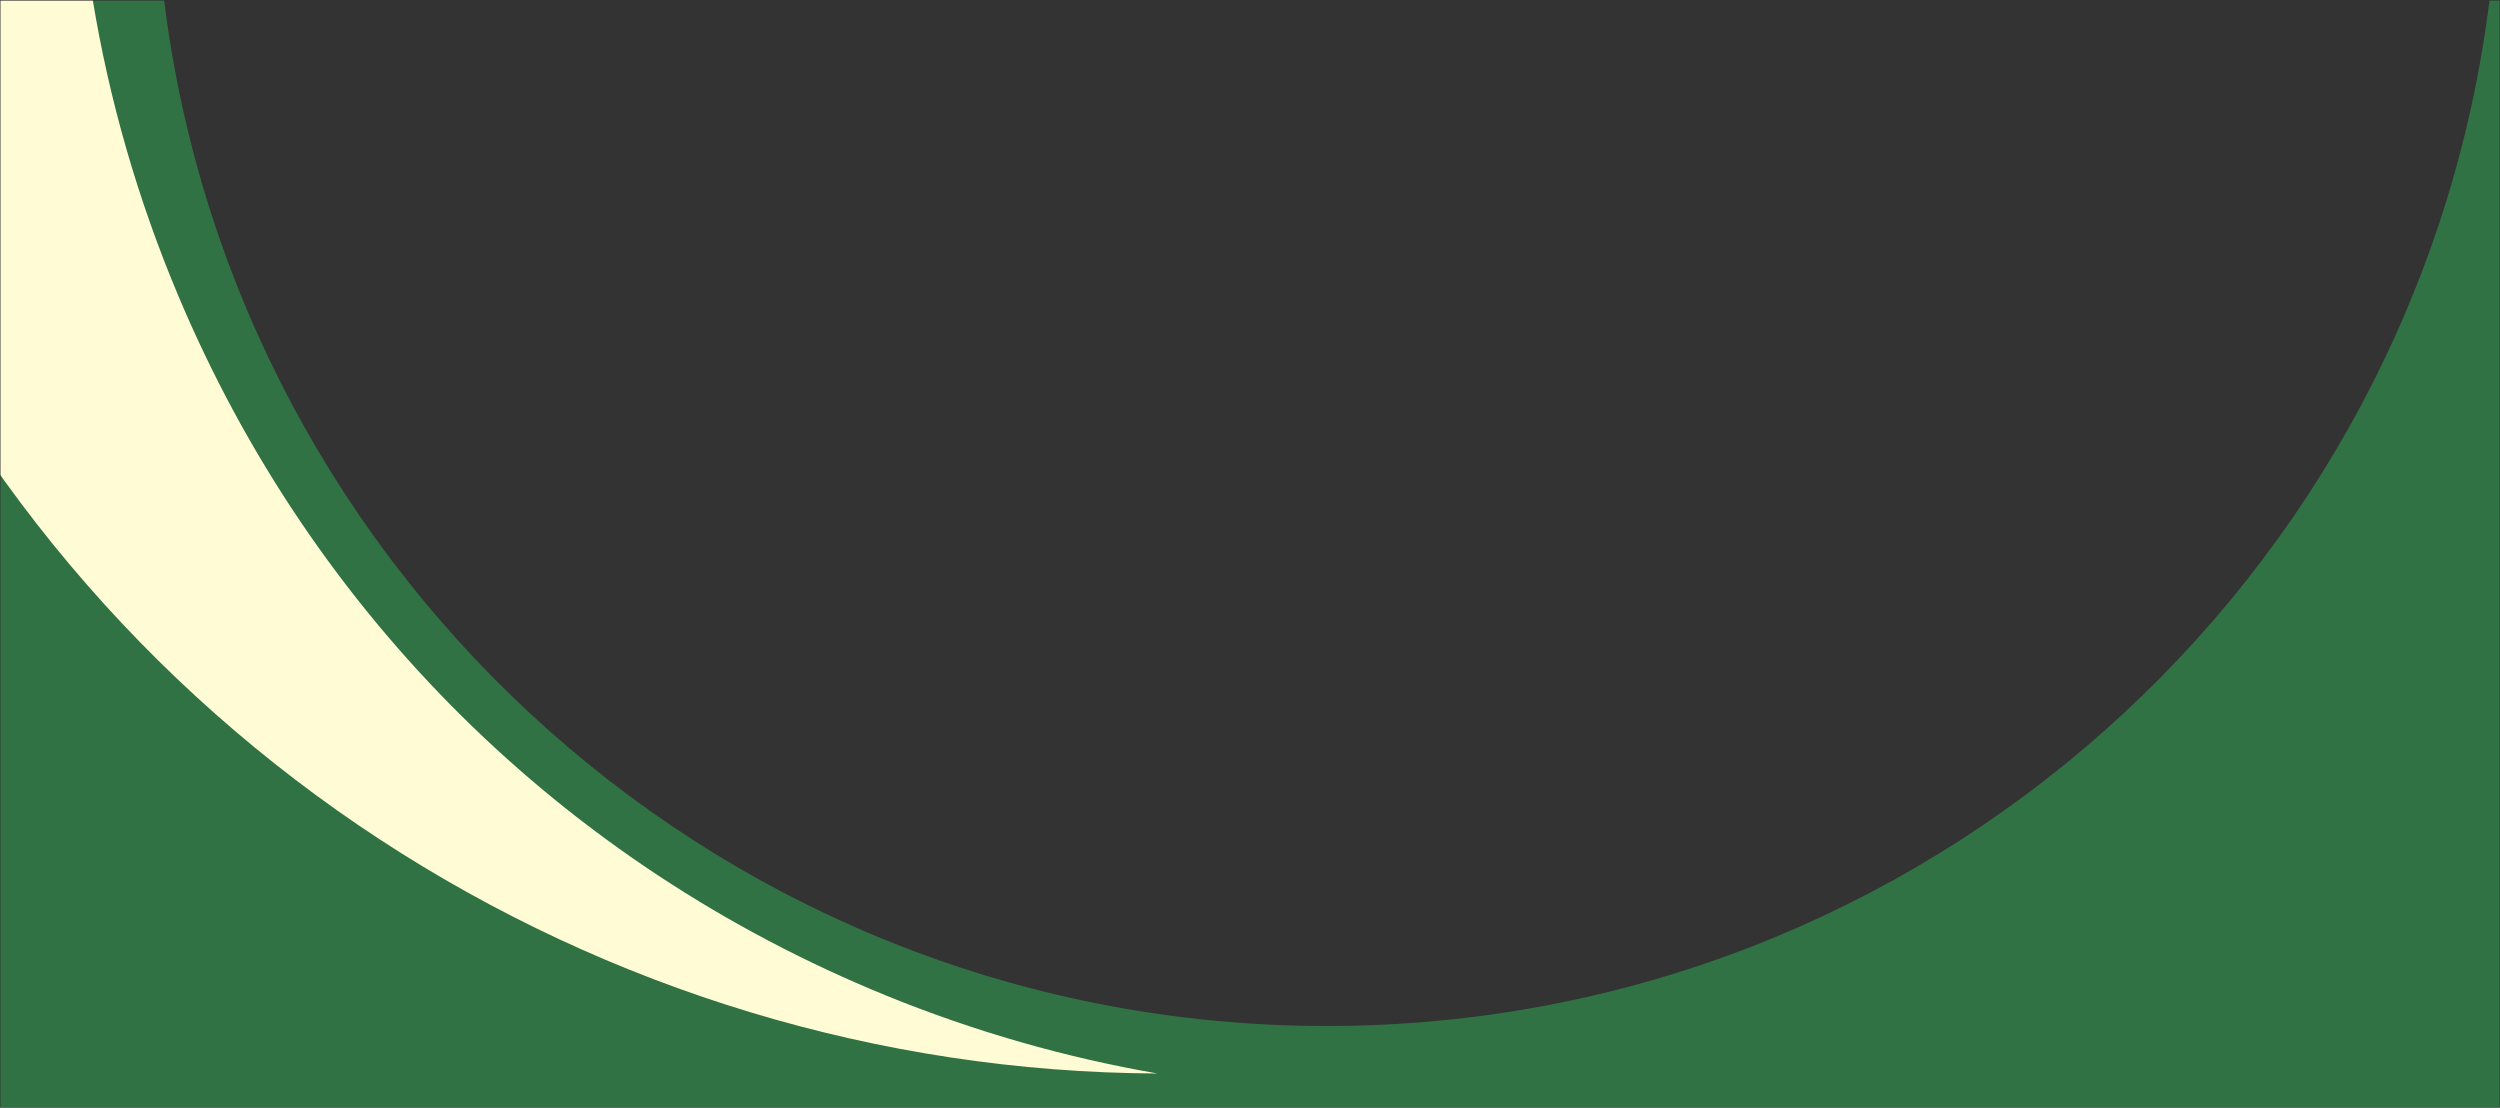 <svg width="1160" height="514" viewBox="0 0 1160 514" fill="none" xmlns="http://www.w3.org/2000/svg">
<rect x="0" y="0" width="1160" height="514" fill="#333333" stroke="none"/>
<g clip-path="url(#clip0_72_2)">
<mask id="mask0_72_2" style="mask-type:luminance" maskUnits="userSpaceOnUse" x="0" y="0" width="1160" height="514">
<path d="M1160 0H0V514H1160V0Z" fill="white"/>
</mask>
<g mask="url(#mask0_72_2)">
<mask id="mask1_72_2" style="mask-type:luminance" maskUnits="userSpaceOnUse" x="0" y="0" width="1160" height="514">
<path d="M1160 0H0V514H1160V0Z" fill="white"/>
</mask>
<g mask="url(#mask1_72_2)">
<mask id="mask2_72_2" style="mask-type:luminance" maskUnits="userSpaceOnUse" x="-146" y="0" width="1366" height="785">
<path d="M1220 0H-146V785H1220V0Z" fill="white"/>
</mask>
<g mask="url(#mask2_72_2)">
<path d="M1155.14 0C1121.85 268.36 893 476.06 615.63 476.06C338.26 476.06 109.42 268.36 76.13 0H-146V785H1220V0H1155.14Z" fill="#307244"/>
<path d="M82.6 136.93C63.88 92.4 50.7 46.49 43.04 0H-102.4C-94.41 30.95 -84.1 61.7 -71.34 92.04C34.87 344.64 279.32 496.97 537.07 498.1C494.35 490.69 452.12 478.64 411.02 461.87C261.73 400.96 145.1 285.56 82.6 136.93Z" fill="#FFFCD5"/>
</g>
</g>
</g>
</g>
<defs>
<clipPath id="clip0_72_2">
<rect width="1160" height="514" fill="white"/>
</clipPath>
</defs>
</svg>
